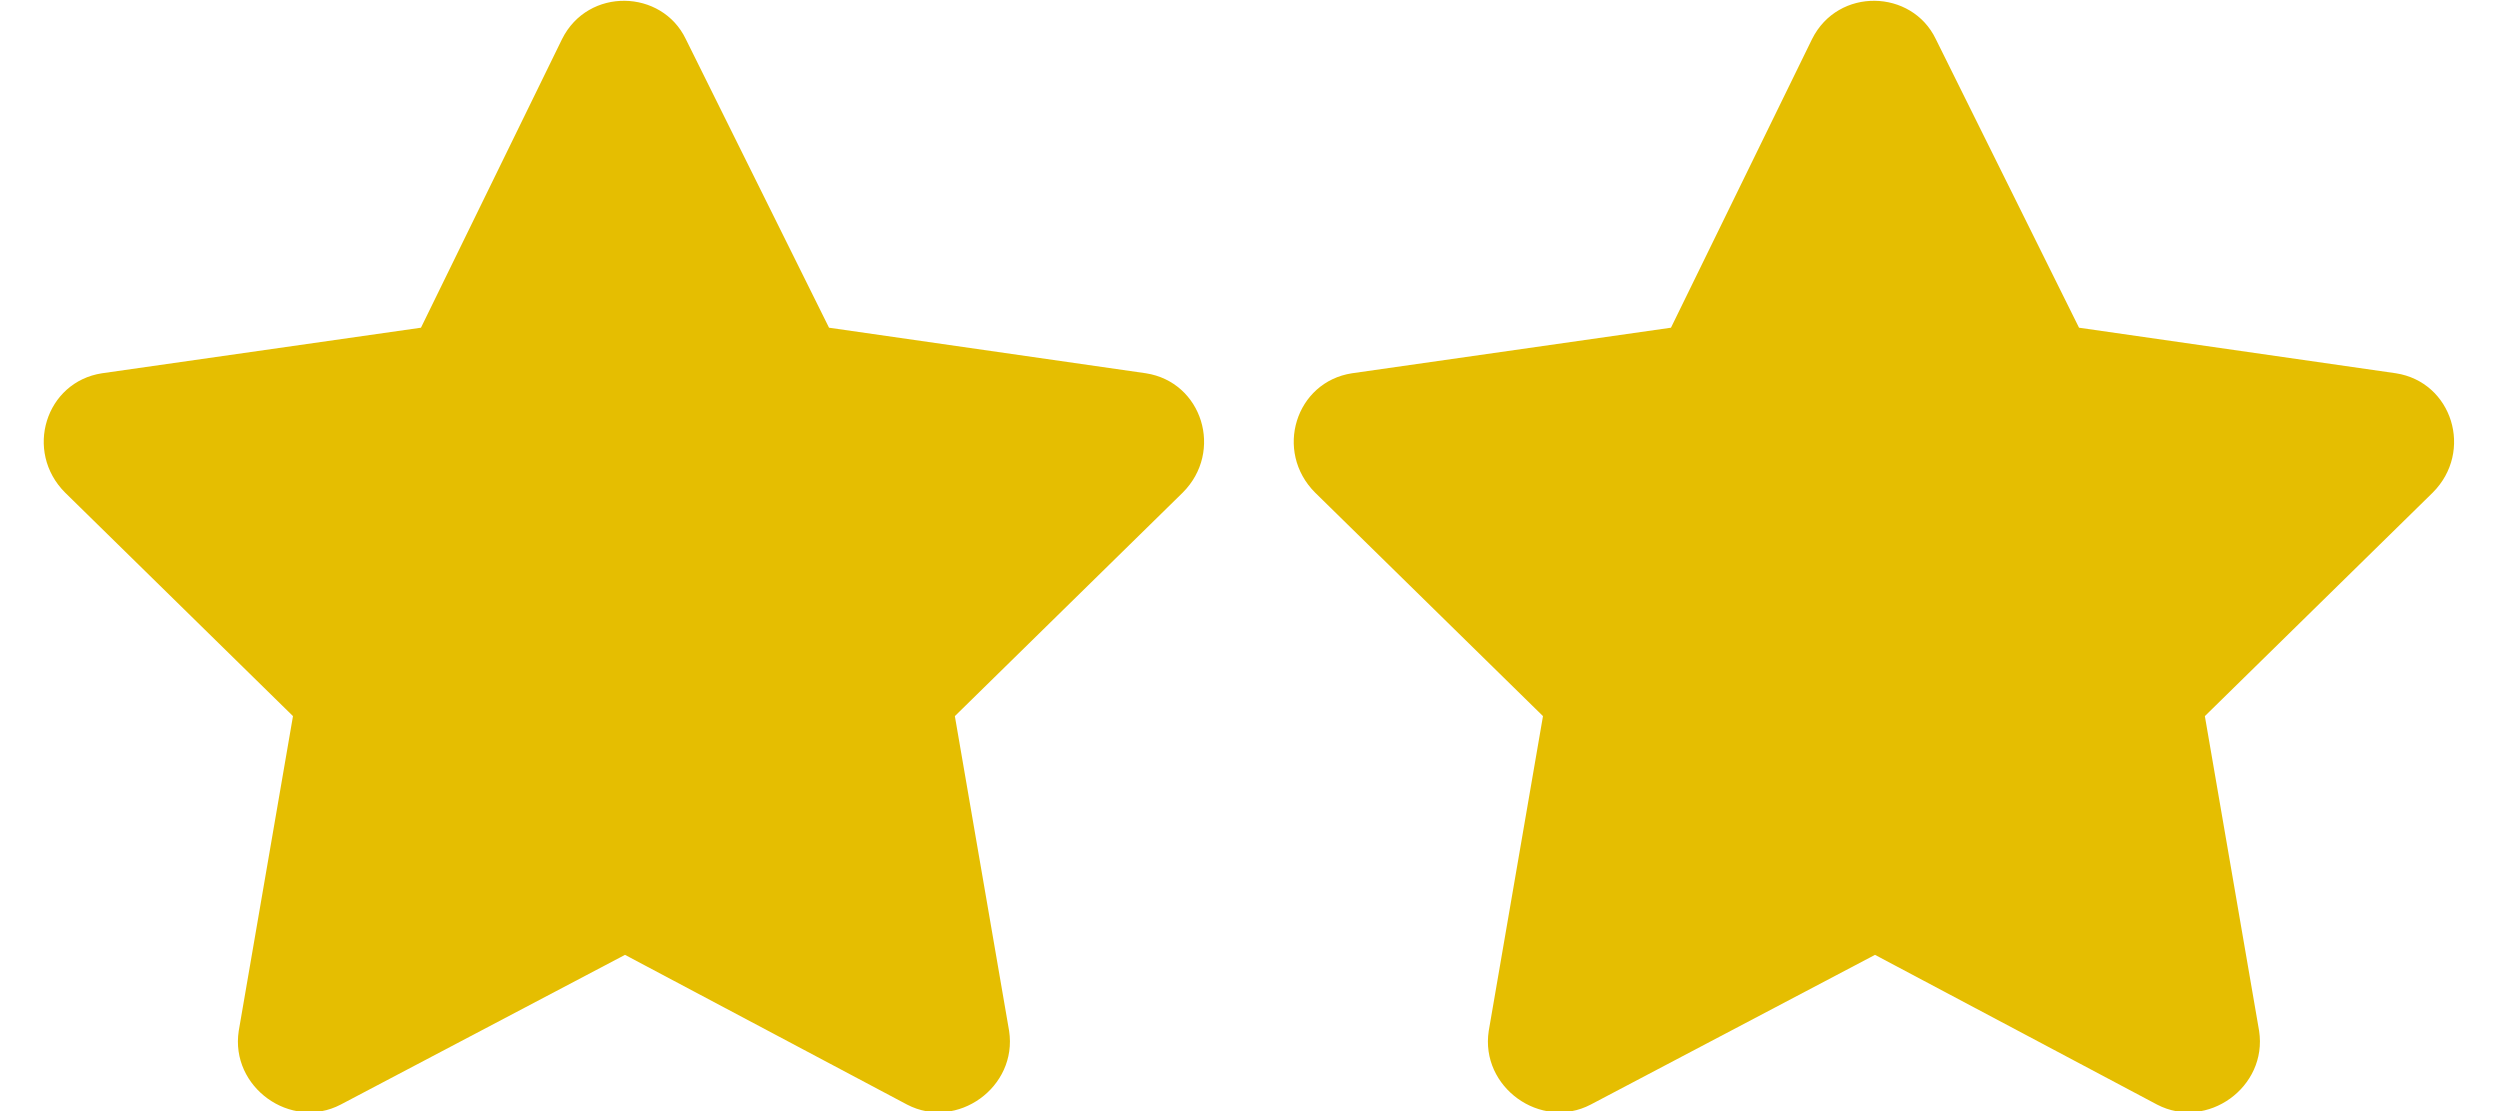 <svg width="36" height="16" viewBox="0 0 36 16" fill="none" xmlns="http://www.w3.org/2000/svg">
<g clip-path="url(#clip0_397_5)">
<path d="M8.094 0.562C8.469 -0.188 9.531 -0.156 9.875 0.562L11.938 4.719L16.5 5.375C17.312 5.5 17.625 6.5 17.031 7.094L13.75 10.312L14.531 14.844C14.656 15.656 13.781 16.281 13.062 15.906L9 13.75L4.906 15.906C4.188 16.281 3.312 15.656 3.438 14.844L4.219 10.312L0.938 7.094C0.344 6.5 0.656 5.5 1.469 5.375L6.062 4.719L8.094 0.562ZM26.094 0.562C26.469 -0.188 27.531 -0.156 27.875 0.562L29.938 4.719L34.5 5.375C35.312 5.5 35.625 6.5 35.031 7.094L31.75 10.312L32.531 14.844C32.656 15.656 31.781 16.281 31.062 15.906L27 13.75L22.906 15.906C22.188 16.281 21.312 15.656 21.438 14.844L22.219 10.312L18.938 7.094C18.344 6.5 18.656 5.5 19.469 5.375L24.062 4.719L26.094 0.562ZM44.094 0.562C44.469 -0.188 45.531 -0.156 45.875 0.562L47.938 4.719L52.5 5.375C53.312 5.5 53.625 6.5 53.031 7.094L49.75 10.312L50.531 14.844C50.656 15.656 49.781 16.281 49.062 15.906L45 13.75L40.906 15.906C40.188 16.281 39.312 15.656 39.438 14.844L40.219 10.312L36.938 7.094C36.344 6.5 36.656 5.5 37.469 5.375L42.062 4.719L44.094 0.562ZM62.094 0.562C62.469 -0.188 63.531 -0.156 63.875 0.562L65.938 4.719L70.5 5.375C71.312 5.5 71.625 6.5 71.031 7.094L67.75 10.312L68.531 14.844C68.656 15.656 67.781 16.281 67.062 15.906L63 13.75L58.906 15.906C58.188 16.281 57.312 15.656 57.438 14.844L58.219 10.312L54.938 7.094C54.344 6.5 54.656 5.5 55.469 5.375L60.062 4.719L62.094 0.562ZM80.094 0.562C80.469 -0.188 81.531 -0.156 81.875 0.562L83.938 4.719L88.5 5.375C89.312 5.5 89.625 6.5 89.031 7.094L85.75 10.312L86.531 14.844C86.656 15.656 85.781 16.281 85.062 15.906L81 13.75L76.906 15.906C76.188 16.281 75.312 15.656 75.438 14.844L76.219 10.312L72.938 7.094C72.344 6.5 72.656 5.5 73.469 5.375L78.062 4.719L80.094 0.562Z" fill="#E5BE01"/>
</g>
<defs>
<clipPath id="clip0_397_5">
<rect width="36" height="16" fill="white"/>
</clipPath>
</defs>
</svg>
